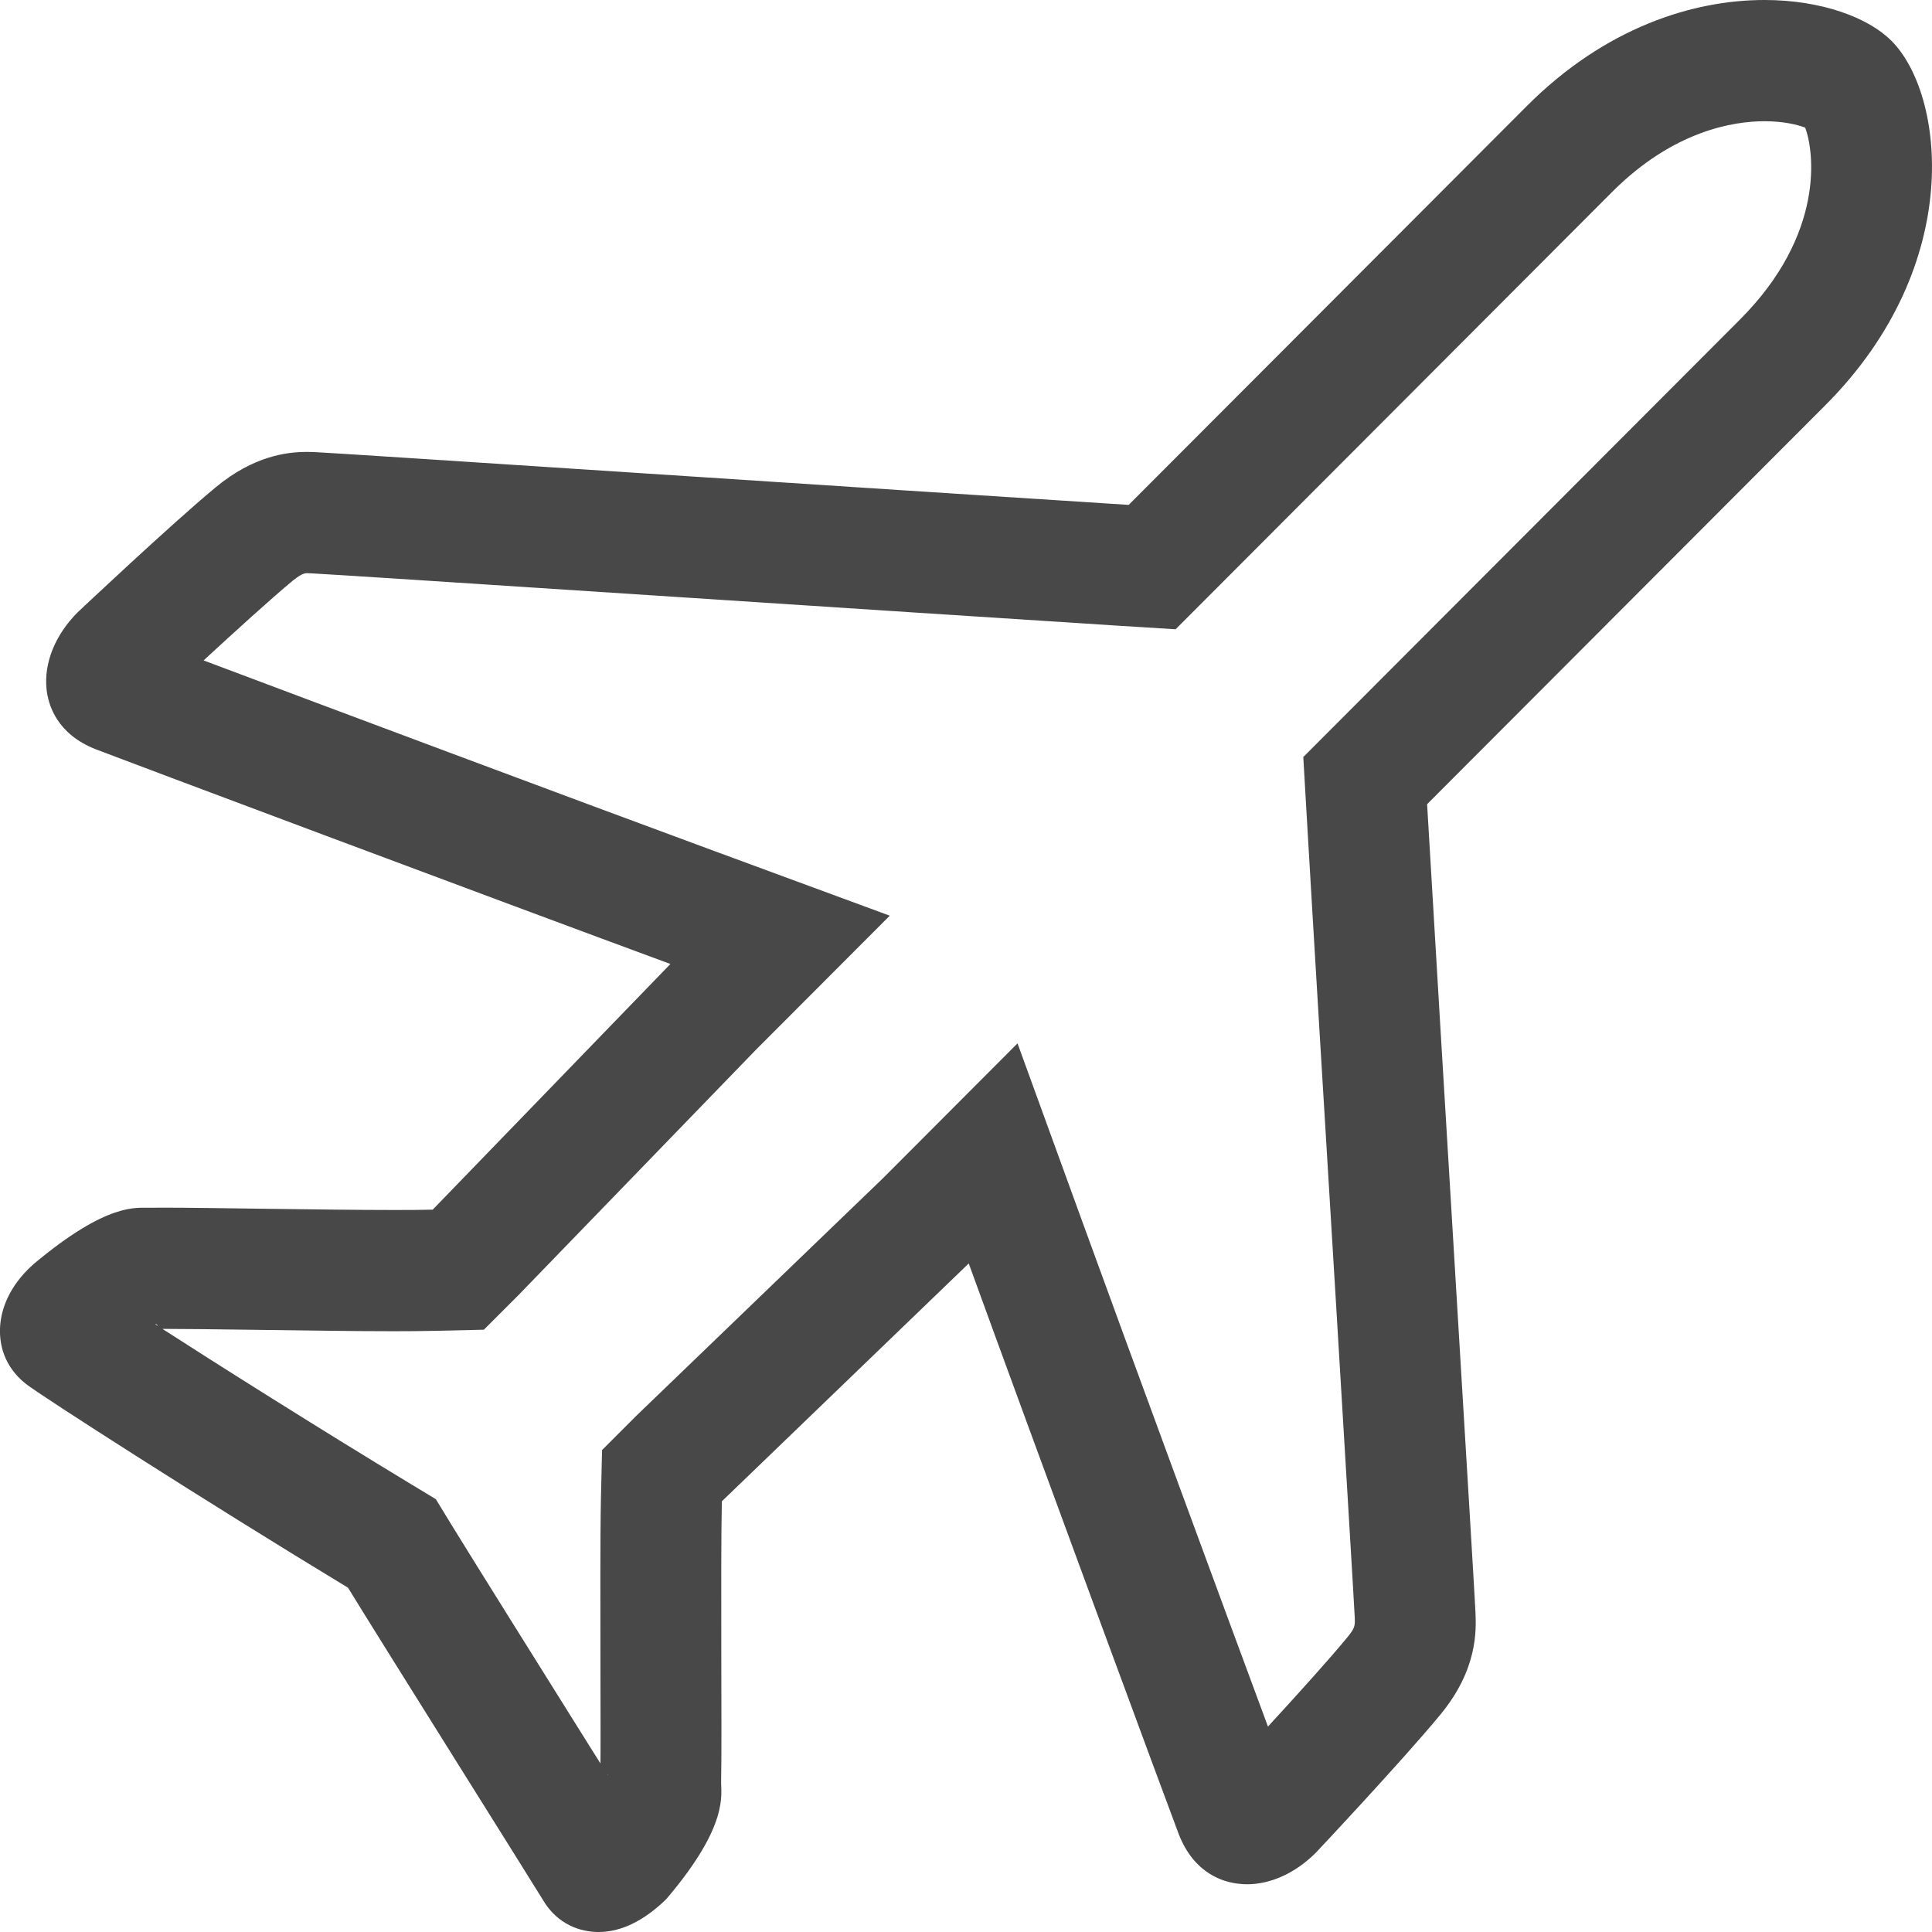 <svg width="24" height="24" viewBox="0 0 24 24" fill="none" xmlns="http://www.w3.org/2000/svg">
<path d="M21.918 1.506C22.163 1.506 22.335 1.551 22.425 1.586C22.533 1.873 22.678 2.904 21.614 3.97L16.19 9.404L16.229 10.078C16.311 11.489 16.464 14.017 16.596 16.184C16.712 18.113 16.822 19.935 16.829 20.09C16.833 20.197 16.834 20.222 16.735 20.342C16.513 20.612 16.1 21.069 15.751 21.448C15.21 19.989 14.074 16.906 13.447 15.181L12.64 12.961L10.973 14.632L7.906 17.586L7.479 18.013L7.465 18.617C7.455 19.099 7.458 19.965 7.459 20.728C7.46 21.259 7.462 21.742 7.458 22.008C7.451 22.021 7.561 22.035 7.55 22.053C7.485 21.948 7.415 21.835 7.34 21.717C6.722 20.729 5.866 19.362 5.605 18.936L5.414 18.623L5.101 18.434C3.961 17.744 2.699 16.948 1.929 16.451C1.955 16.435 1.977 16.517 1.995 16.508H2.045C2.287 16.508 2.688 16.513 3.137 16.519C3.724 16.527 4.39 16.537 4.9 16.537C5.095 16.537 5.269 16.535 5.408 16.532L6.011 16.518L6.438 16.091L9.391 13.04L11.053 11.375L8.847 10.562C7.189 9.951 4.014 8.763 2.529 8.204C2.91 7.853 3.369 7.435 3.637 7.213C3.712 7.152 3.77 7.12 3.81 7.12L3.863 7.122C4.029 7.129 6.087 7.264 8.076 7.394C10.188 7.533 12.571 7.688 13.927 7.775L14.604 7.817L20.029 2.382C20.791 1.62 21.539 1.506 21.918 1.506ZM21.918 0C21.03 0 19.94 0.342 18.967 1.317L14.021 6.272C11.236 6.095 4.102 5.622 3.925 5.617C3.887 5.615 3.848 5.614 3.81 5.614C3.569 5.614 3.153 5.661 2.68 6.053C2.124 6.513 0.966 7.605 0.966 7.605C0.686 7.885 0.545 8.233 0.578 8.56C0.599 8.758 0.706 9.118 1.19 9.308C1.485 9.423 6.166 11.178 8.328 11.975L5.375 15.027C5.245 15.03 5.083 15.031 4.9 15.031C4 15.031 2.604 15.002 2.044 15.002C1.97 15.002 1.911 15.002 1.869 15.003C1.699 15.008 1.346 14.925 0.417 15.703L0.351 15.765C0.072 16.044 0.006 16.322 0 16.506C-0.006 16.696 0.045 16.97 0.319 17.189C0.484 17.323 2.593 18.676 4.323 19.723C4.738 20.401 6.647 23.439 6.746 23.604C6.892 23.851 7.13 23.991 7.414 24H7.438C7.714 24 7.998 23.863 8.276 23.592C9.063 22.67 8.954 22.288 8.958 22.128C8.97 21.625 8.949 19.495 8.967 18.65L12.034 15.695C12.817 17.852 14.531 22.494 14.645 22.79C14.836 23.275 15.196 23.382 15.393 23.401C15.425 23.405 15.458 23.407 15.491 23.407C15.787 23.407 16.094 23.267 16.346 23.015C16.346 23.015 17.432 21.86 17.894 21.298C18.356 20.737 18.338 20.257 18.329 20.031C18.325 19.874 17.89 12.766 17.728 9.99L22.675 5.034C24.428 3.277 24.149 1.16 23.498 0.509C23.211 0.219 22.629 2.35254e-05 21.918 0Z" fill="#494848"/>
</svg>
